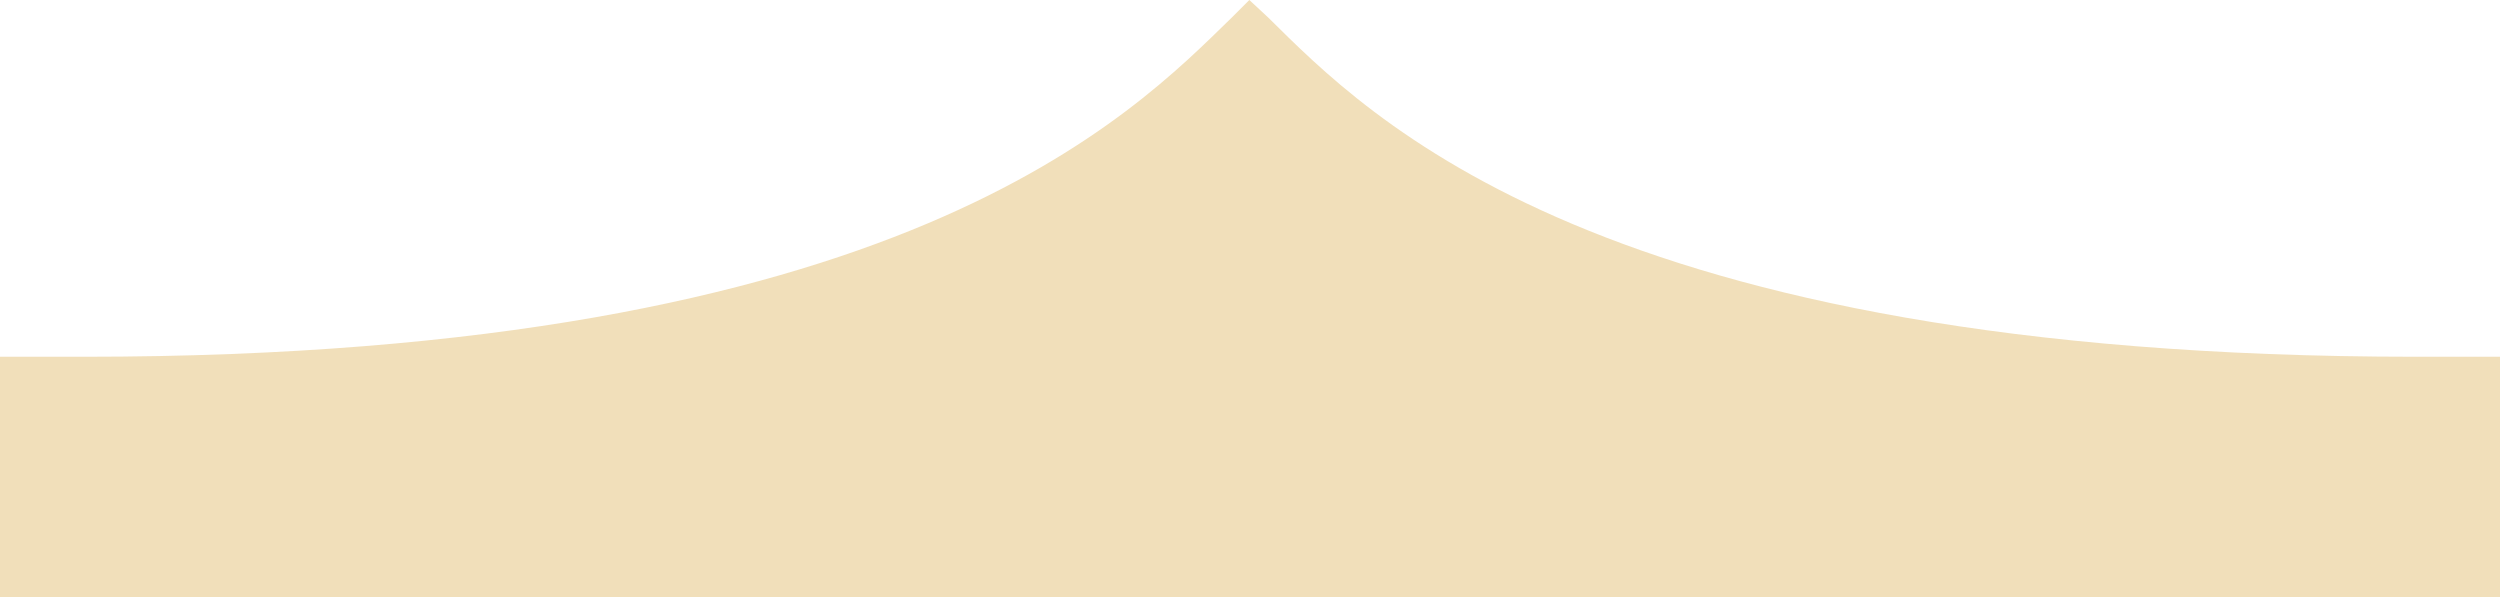 <?xml version="1.0" encoding="utf-8"?>
<!-- Generator: Adobe Illustrator 23.0.3, SVG Export Plug-In . SVG Version: 6.00 Build 0)  -->
<svg version="1.1" id="Layer_1" xmlns="http://www.w3.org/2000/svg" xmlns:xlink="http://www.w3.org/1999/xlink" x="0px" y="0px"
	 viewBox="0 0 187.1 44.7" style="enable-background:new 0 0 187.1 44.7;" xml:space="preserve">
<style type="text/css">
	.st0{fill:#F1DFBA;}
</style>
<path class="st0" d="M93.5,0c0,0,0,0-1.3,1.3C84.7,8.6,67.5,26.7,6.3,26.7H0v18h93.5h0h93.6v-18h-6.3c-61.2,0-78.4-18-85.9-25.4
	C93.5,0,93.5,0,93.5,0L93.5,0C93.5,0,93.5,0,93.5,0"/>
</svg>

